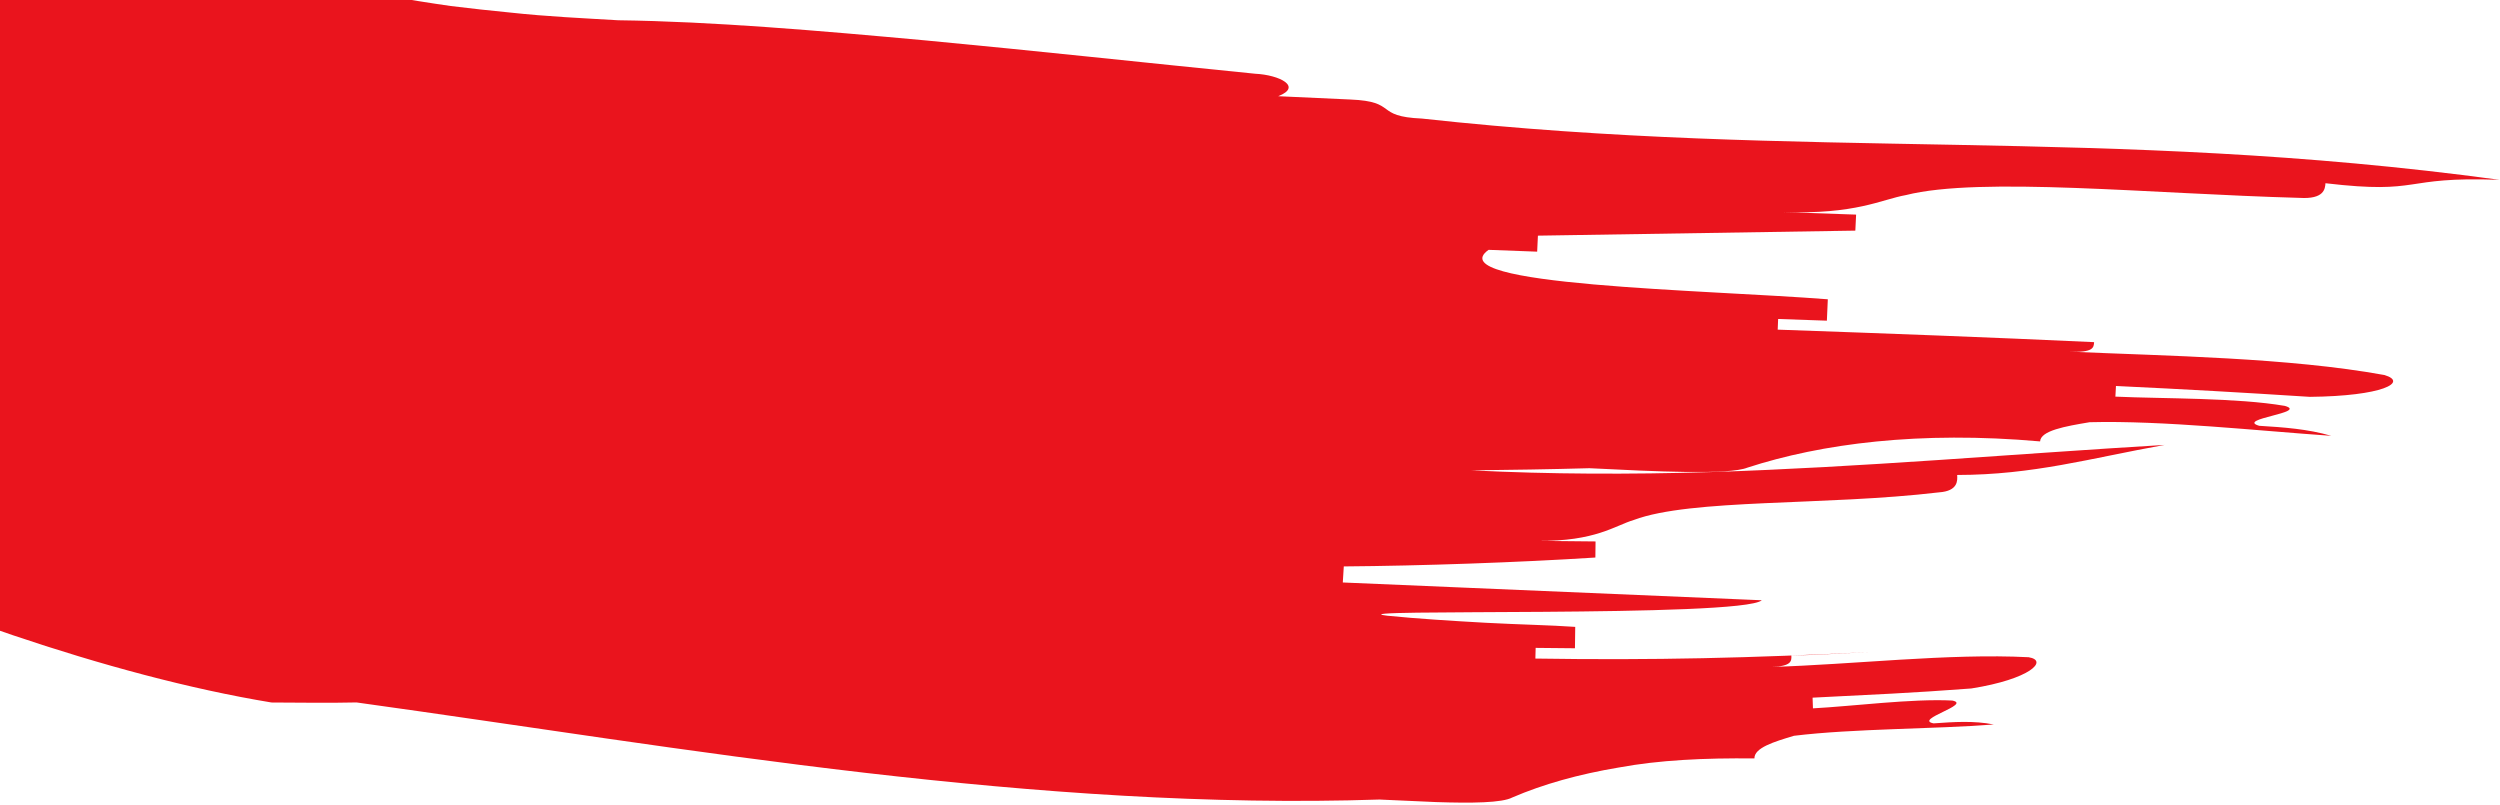<svg width="711" height="229" viewBox="0 0 711 229" fill="none" xmlns="http://www.w3.org/2000/svg">
<path d="M661.358 52.173C661.246 53.672 661.017 56.712 654.007 56.273C611.835 55.134 563.161 50.15 542.041 55.481C534.998 56.74 527.875 61.035 507.041 60.308L527.875 61.035C527.823 62.563 527.659 65.59 527.659 65.59C499.859 66.025 465.167 66.56 437.384 67.019C437.384 67.019 437.261 70.05 437.168 71.573L423.353 71.055C409.002 81.251 485.247 82.409 519.831 85.118C519.761 86.622 519.615 89.672 519.563 91.2L505.701 90.718L505.579 93.75C537.592 94.882 565.476 95.907 595.561 97.308C595.467 98.83 595.397 100.335 588.477 100.011C616.145 101.241 650.813 101.69 678.161 106.663C684.919 108.711 677.673 112.655 656.927 112.863C636.275 111.548 622.516 110.764 601.779 109.775L601.616 112.802C615.396 113.421 636.158 113.089 649.818 115.437C656.569 117.379 635.748 119.132 642.517 121.098C649.403 121.522 656.242 121.983 663.011 123.948C642.434 122.537 615.04 119.534 594.292 120.078C587.326 121.241 580.371 122.468 580.202 125.536C545.892 122.504 518.007 126.165 496.964 132.997C491.704 135.105 470.884 134.106 452.014 133.157C440.909 133.475 429.719 133.637 418.469 133.77C441.038 134.899 463.665 134.943 486.26 134.269C529.411 132.901 572.373 129.114 615.598 126.537C594.253 130.37 578.329 135.056 556.618 135.083C556.713 136.608 556.928 139.639 551.493 140.023C518.997 143.874 480.989 141.775 464.692 147.866C459.243 149.488 453.752 154.005 437.349 153.821L453.776 153.987C453.765 155.52 453.725 158.562 453.725 158.562C431.772 159.966 404.219 160.915 382.174 161.09C382.174 161.09 381.987 164.135 381.893 165.657L501.064 170.715C495.172 175.729 377.252 173.01 394.542 175.11C403.199 175.983 413.07 176.584 422.55 177.117C432.012 177.626 441.056 177.79 447.996 178.284C447.967 179.794 447.928 182.836 447.917 184.368L436.741 184.258L436.66 187.295C470.267 187.825 498.271 187.12 531.874 185.422C526.284 185.703 515.07 186.365 509.466 186.434C509.52 187.954 509.574 189.474 503.954 189.667C526.437 189.042 554.339 185.74 576.944 186.916C582.649 187.847 577.457 193.136 560.64 195.801C543.728 197.089 532.436 197.552 515.496 198.416L515.604 201.455C526.936 200.849 543.819 198.655 555.207 199.232C560.973 200.339 544.157 204.601 549.9 205.726C555.589 205.331 561.259 204.913 567.043 206.043C549.979 207.374 527.203 207.186 510.189 209.26C504.54 210.962 498.891 212.665 498.958 215.699C484.675 215.544 471.848 216.156 460.381 218.279C448.94 220.196 438.852 223.035 430.116 226.796C427.199 228.351 418.542 228.445 408.468 228.112C403.428 227.893 398.032 227.652 392.826 227.412C392.702 227.397 392.554 227.4 392.43 227.385C344.262 228.998 294.73 225.423 246.16 219.801C196.513 214.047 147.833 206.205 101.409 199.774C95.352 199.935 83.29 199.842 77.218 199.79C30.785 192.14 -24.665 172.183 -66.972 152.263C-77.653 147.233 -85.347 139.145 -90.374 132.371C-95.348 125.52 -97.678 120.002 -97.678 120.002C-101.815 114.955 -104.593 107.071 -98.132 106.561C-87.042 109.749 -60.588 120.433 -58.302 114.683C-57.717 113.262 -63.004 111.227 -68.275 109.067C-66.023 103.418 -76.929 85.773 -82.006 83.575C-82.168 83.366 -82.449 83.1 -82.706 82.816C-95.148 78.222 -107.155 73.366 -118.403 68.33C-132.076 62.534 -142.325 53.228 -149.074 45.634C-152.452 41.858 -154.974 38.459 -156.657 36.046C-158.312 33.574 -159.098 32.027 -159.098 32.027C-164.521 26.193 -168.476 17.659 -160.66 17.883C-147.016 22.772 -113.69 36.085 -111.429 30.205C-110.856 28.72 -117.564 26.448 -124.113 23.606C-121.874 17.892 -136.597 -1.293 -142.827 -4.158C-143.306 -4.196 -143.827 -4.239 -143.816 -4.322C-143.841 -4.934 -115.828 -1.518 -110.699 -10.997C-105.45 -20.755 -125.797 -41.49 -122.646 -44.193C-121.582 -45.092 -118.94 -43.423 -111.305 -42.129C-97.971 -39.863 -108.326 -49.16 -106.475 -53.346C-100.772 -50.146 -96.003 -48.973 -91.211 -47.817C-86.39 -46.722 -81.529 -45.768 -75.74 -42.746C-75.236 -44.029 -38.194 -32.11 -19.254 -26.865C-19.254 -26.865 -13.534 -23.306 5.463 -18.18C11.798 -16.437 11.374 -14.955 10.972 -13.491C11.24 -14.467 11.507 -15.443 11.775 -16.419C17.297 -11.665 30.94 -11.609 36.95 -8.497C37.19 -9.476 37.437 -10.462 37.693 -11.453C43.679 -8.323 50.174 -7.001 56.657 -5.744C63.168 -4.545 69.638 -3.353 75.987 -1.397C76.188 -2.395 76.402 -3.391 76.63 -4.386C83.131 -3.105 89.59 -1.83 89.891 -3.327C90.091 -4.325 90.291 -5.323 90.492 -6.321C97.217 -6.441 109.702 -1.211 110.244 -4.234C110.071 -3.233 109.884 -2.233 109.684 -1.235C116.206 -0.119 122.343 0.886 128.189 1.708C134.068 2.429 139.645 3.05 145.026 3.563C155.748 4.731 165.788 5.164 175.806 5.763C202.642 6.113 232.512 8.685 263.483 11.517C294.443 14.433 326.485 17.922 357.028 20.976C363.842 21.307 370.515 24.648 363.514 27.361C370.351 27.674 377.207 28.011 384.026 28.301C397.729 28.869 390.653 33.128 404.374 33.718C513.927 45.75 598.139 35.823 710.838 51.141C682.452 50.096 689.292 55.39 661.345 52.108L661.358 52.173Z" fill="#EA141D"/>
</svg>
